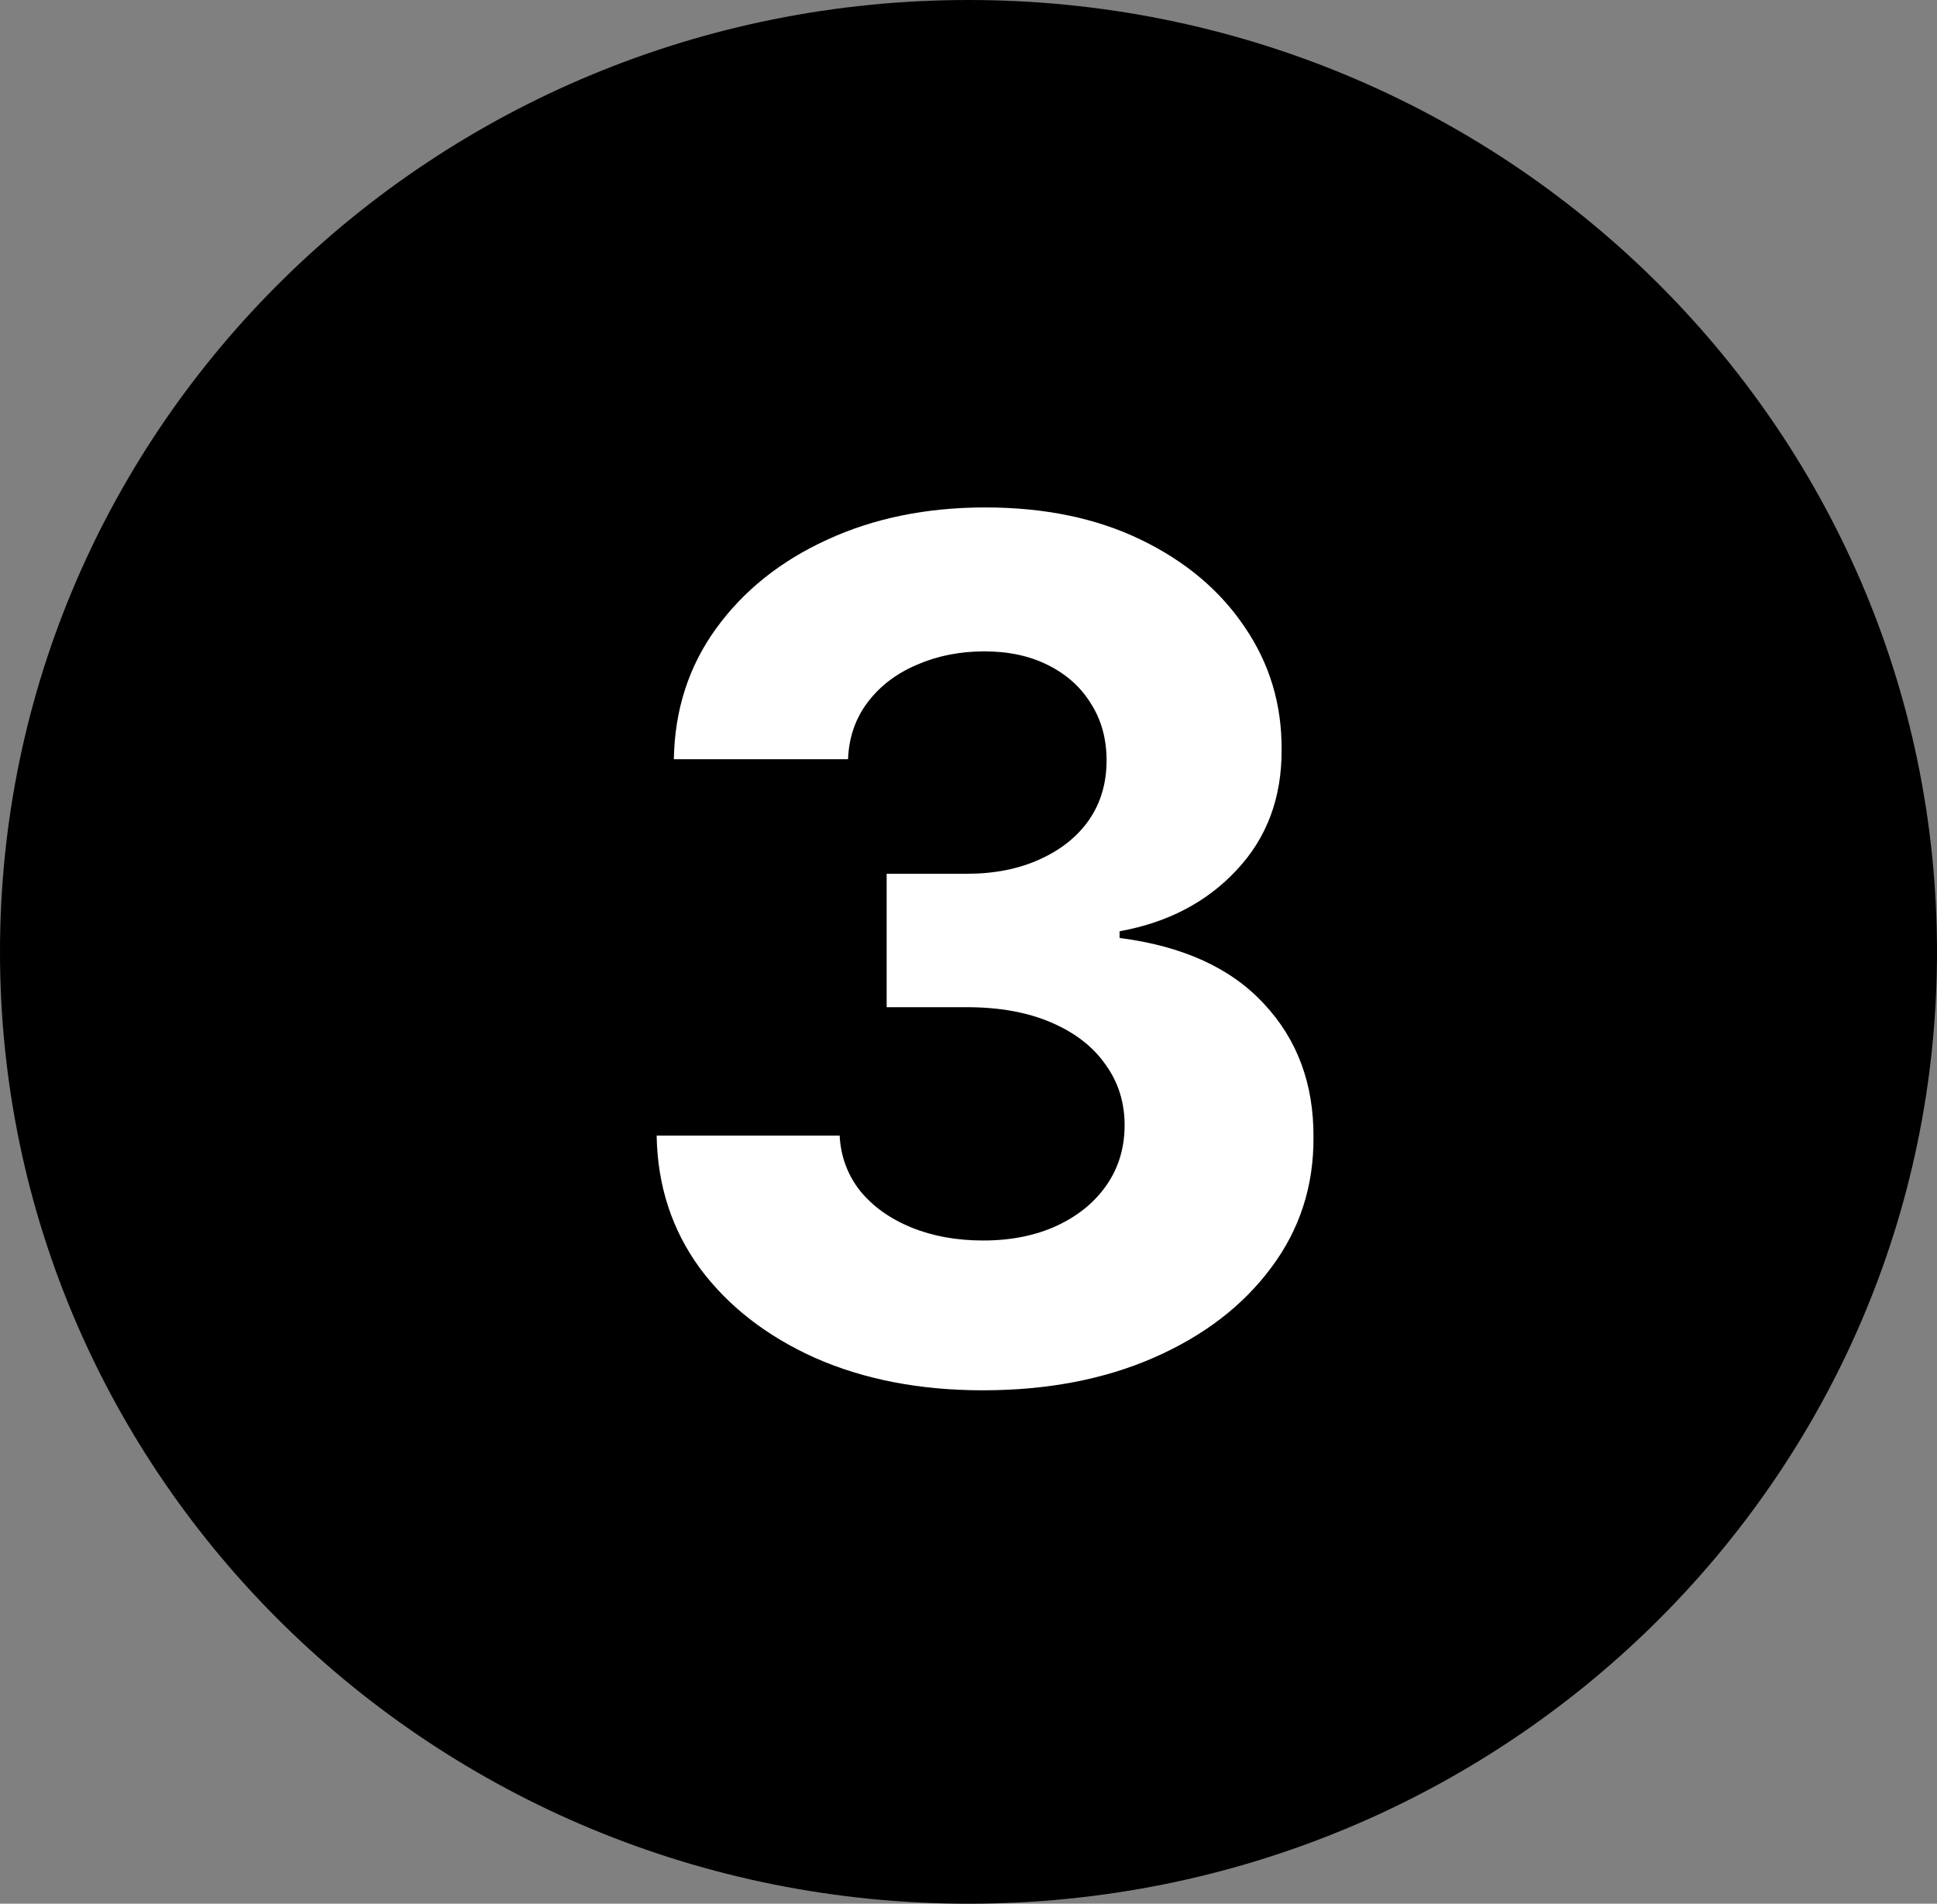 <svg width="59" height="58" viewBox="0 0 59 58" fill="none" xmlns="http://www.w3.org/2000/svg">
<rect x="0" y="0" width="59" height="58" fill="#808080" stroke="none"/>
<path d="M59 29C59 45.016 45.792 58 29.5 58C13.208 58 0 45.016 0 29C0 12.984 13.208 0 29.5 0C45.792 0 59 12.984 59 29Z" fill="black"/>
<path d="M29.934 42.358C28.025 42.358 26.325 42.03 24.834 41.374C23.351 40.709 22.179 39.797 21.318 38.638C20.466 37.47 20.027 36.124 20.001 34.598H25.575C25.609 35.237 25.818 35.8 26.201 36.285C26.594 36.763 27.113 37.133 27.761 37.398C28.409 37.662 29.138 37.794 29.947 37.794C30.791 37.794 31.537 37.645 32.184 37.347C32.832 37.048 33.339 36.635 33.706 36.106C34.072 35.578 34.255 34.969 34.255 34.278C34.255 33.58 34.059 32.962 33.667 32.425C33.284 31.879 32.73 31.453 32.005 31.146C31.29 30.84 30.437 30.686 29.449 30.686H27.007V26.621H29.449C30.284 26.621 31.021 26.476 31.66 26.186C32.308 25.896 32.811 25.496 33.169 24.984C33.527 24.465 33.706 23.859 33.706 23.169C33.706 22.513 33.548 21.938 33.233 21.443C32.926 20.94 32.491 20.548 31.929 20.267C31.375 19.986 30.727 19.845 29.986 19.845C29.236 19.845 28.549 19.982 27.927 20.254C27.305 20.518 26.807 20.898 26.432 21.392C26.057 21.886 25.856 22.466 25.831 23.131H20.525C20.551 21.622 20.981 20.293 21.817 19.142C22.652 17.991 23.777 17.092 25.192 16.445C26.615 15.788 28.221 15.46 30.011 15.46C31.818 15.46 33.399 15.788 34.754 16.445C36.109 17.101 37.162 17.987 37.912 19.104C38.67 20.212 39.045 21.456 39.037 22.837C39.045 24.303 38.589 25.526 37.669 26.506C36.757 27.486 35.568 28.108 34.102 28.372V28.577C36.028 28.824 37.494 29.493 38.5 30.584C39.514 31.666 40.017 33.021 40.008 34.649C40.017 36.141 39.587 37.466 38.717 38.625C37.856 39.784 36.667 40.696 35.15 41.361C33.633 42.026 31.895 42.358 29.934 42.358Z" fill="white"/>
</svg>
